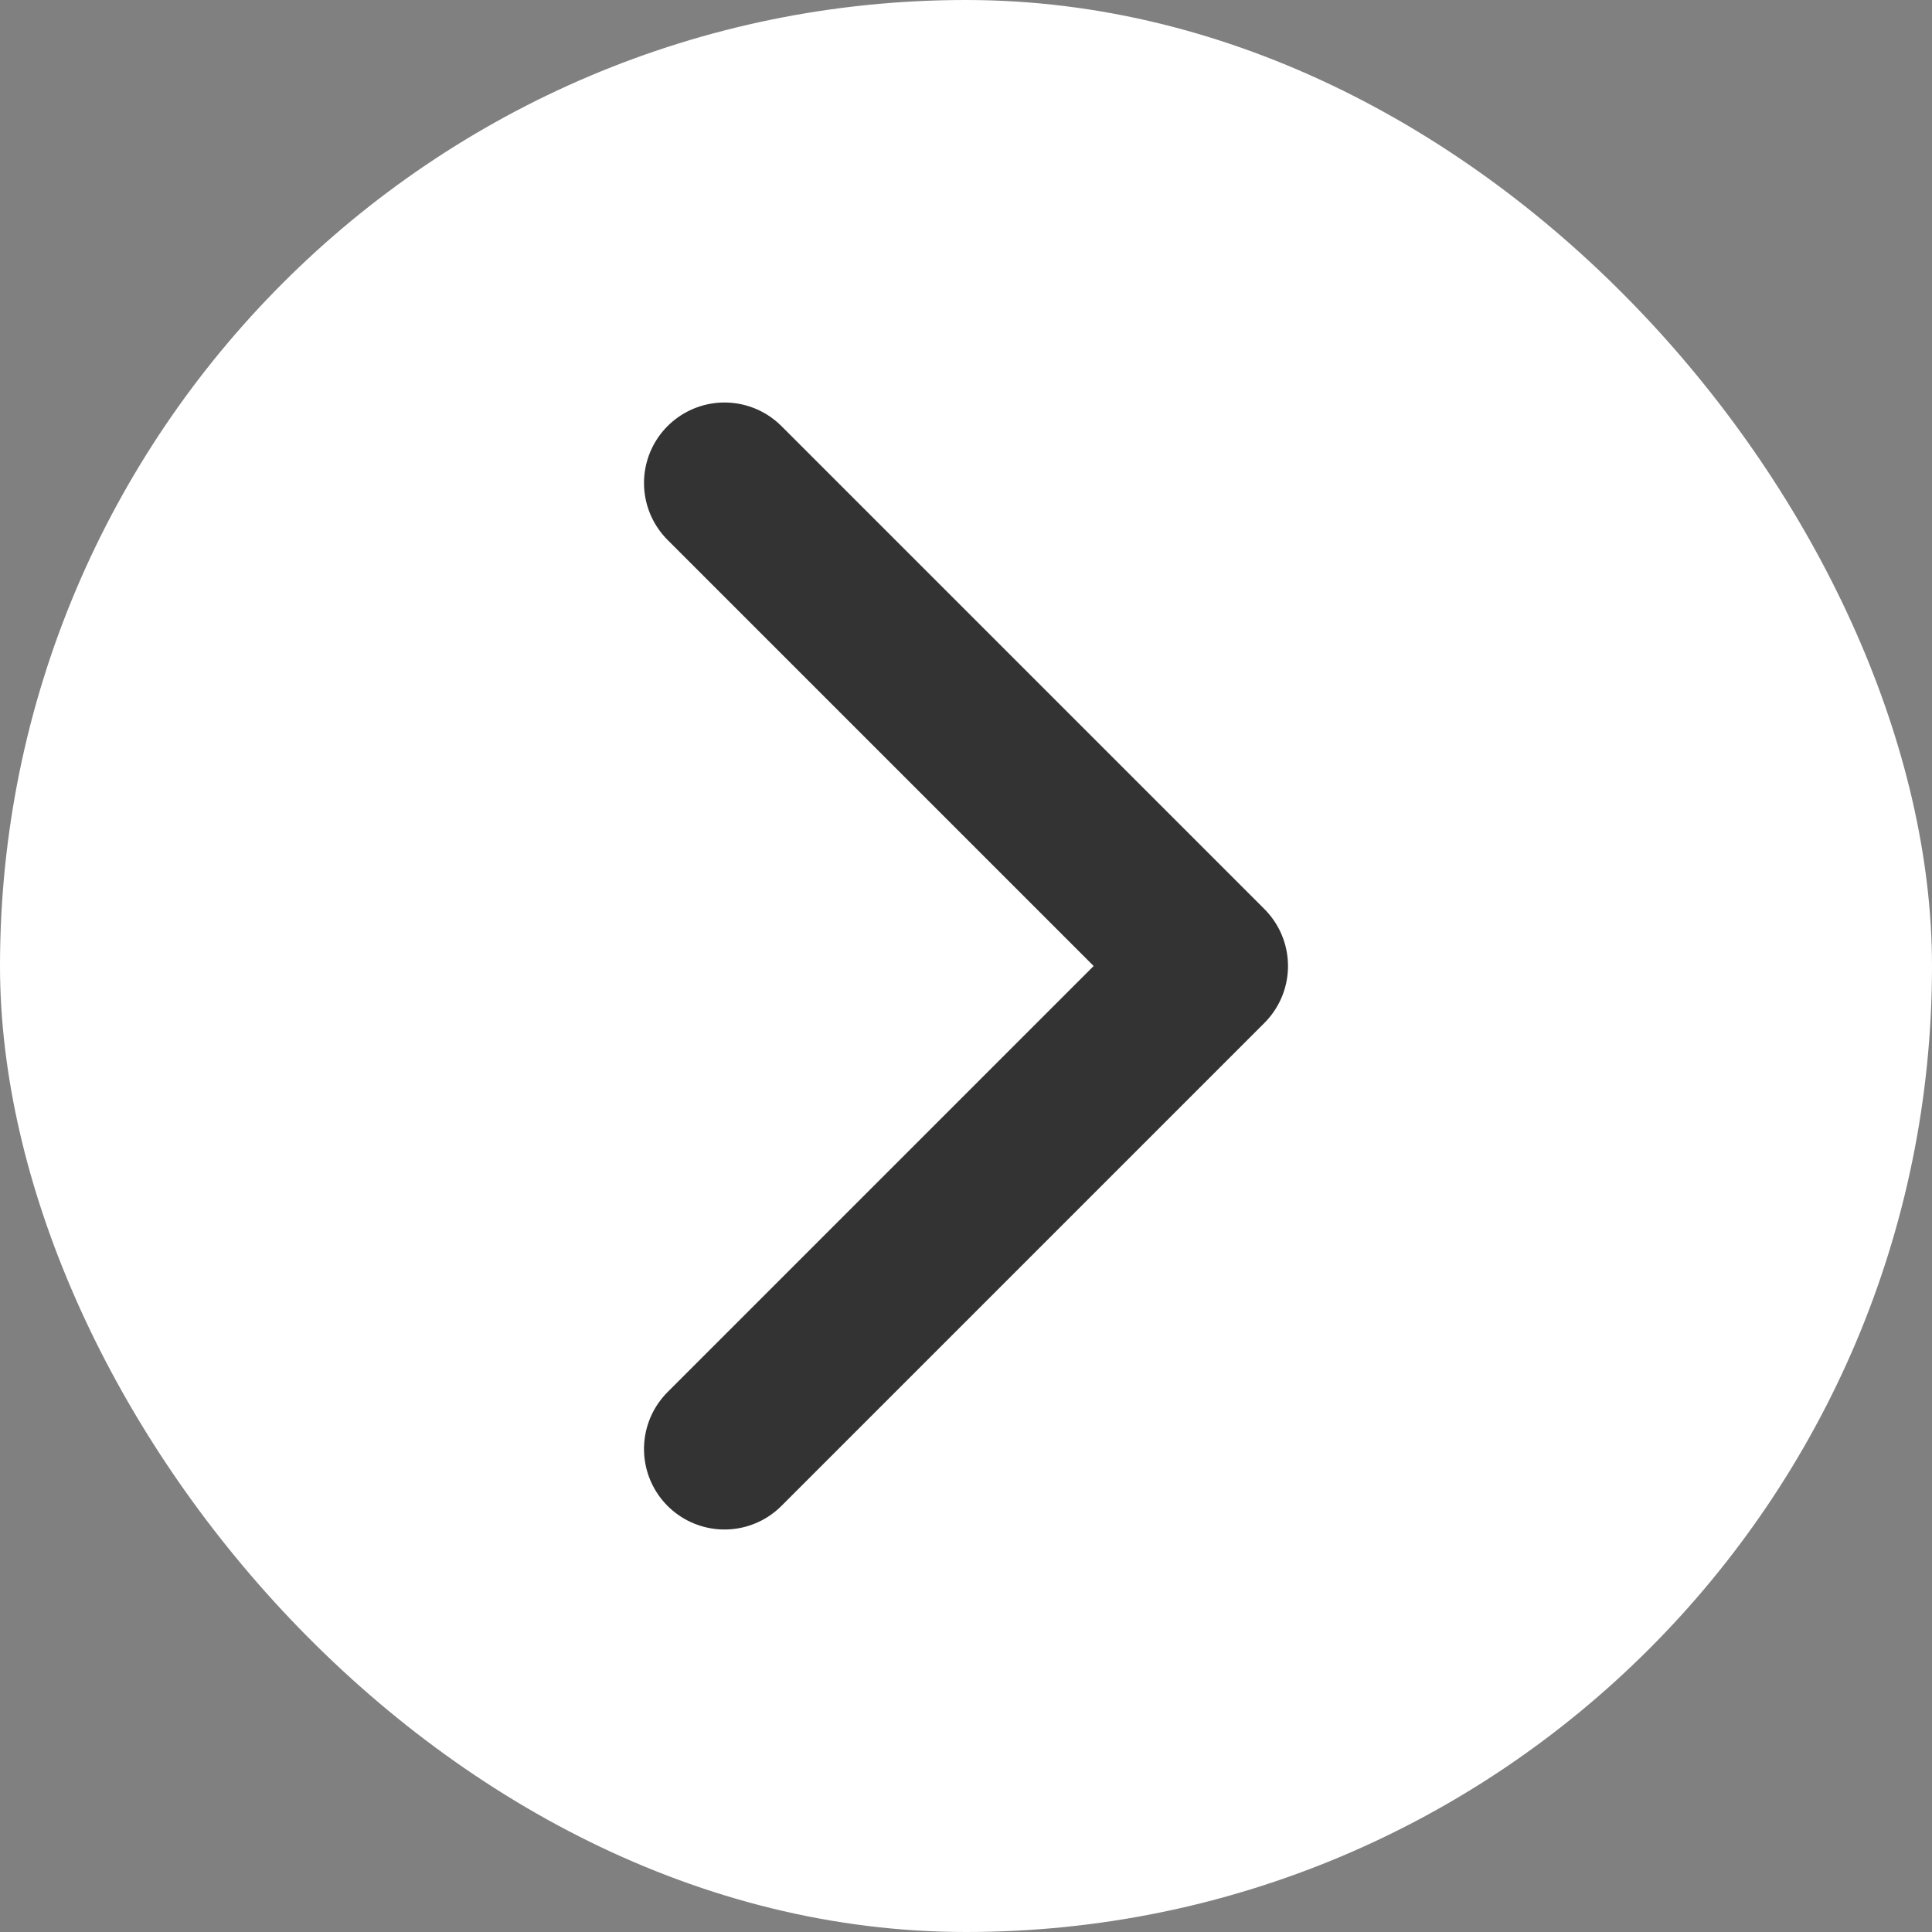 <svg width="24" height="24" viewBox="0 0 24 24" fill="none" xmlns="http://www.w3.org/2000/svg">
<rect x="0" y="0" width="24" height="24" fill="#808080" stroke="none"/>
<rect width="24" height="24" rx="12" fill="white"/>
<path d="M9 18L15 12L9 6" stroke="#333333" stroke-width="2" stroke-linecap="round" stroke-linejoin="round"/>
</svg>
